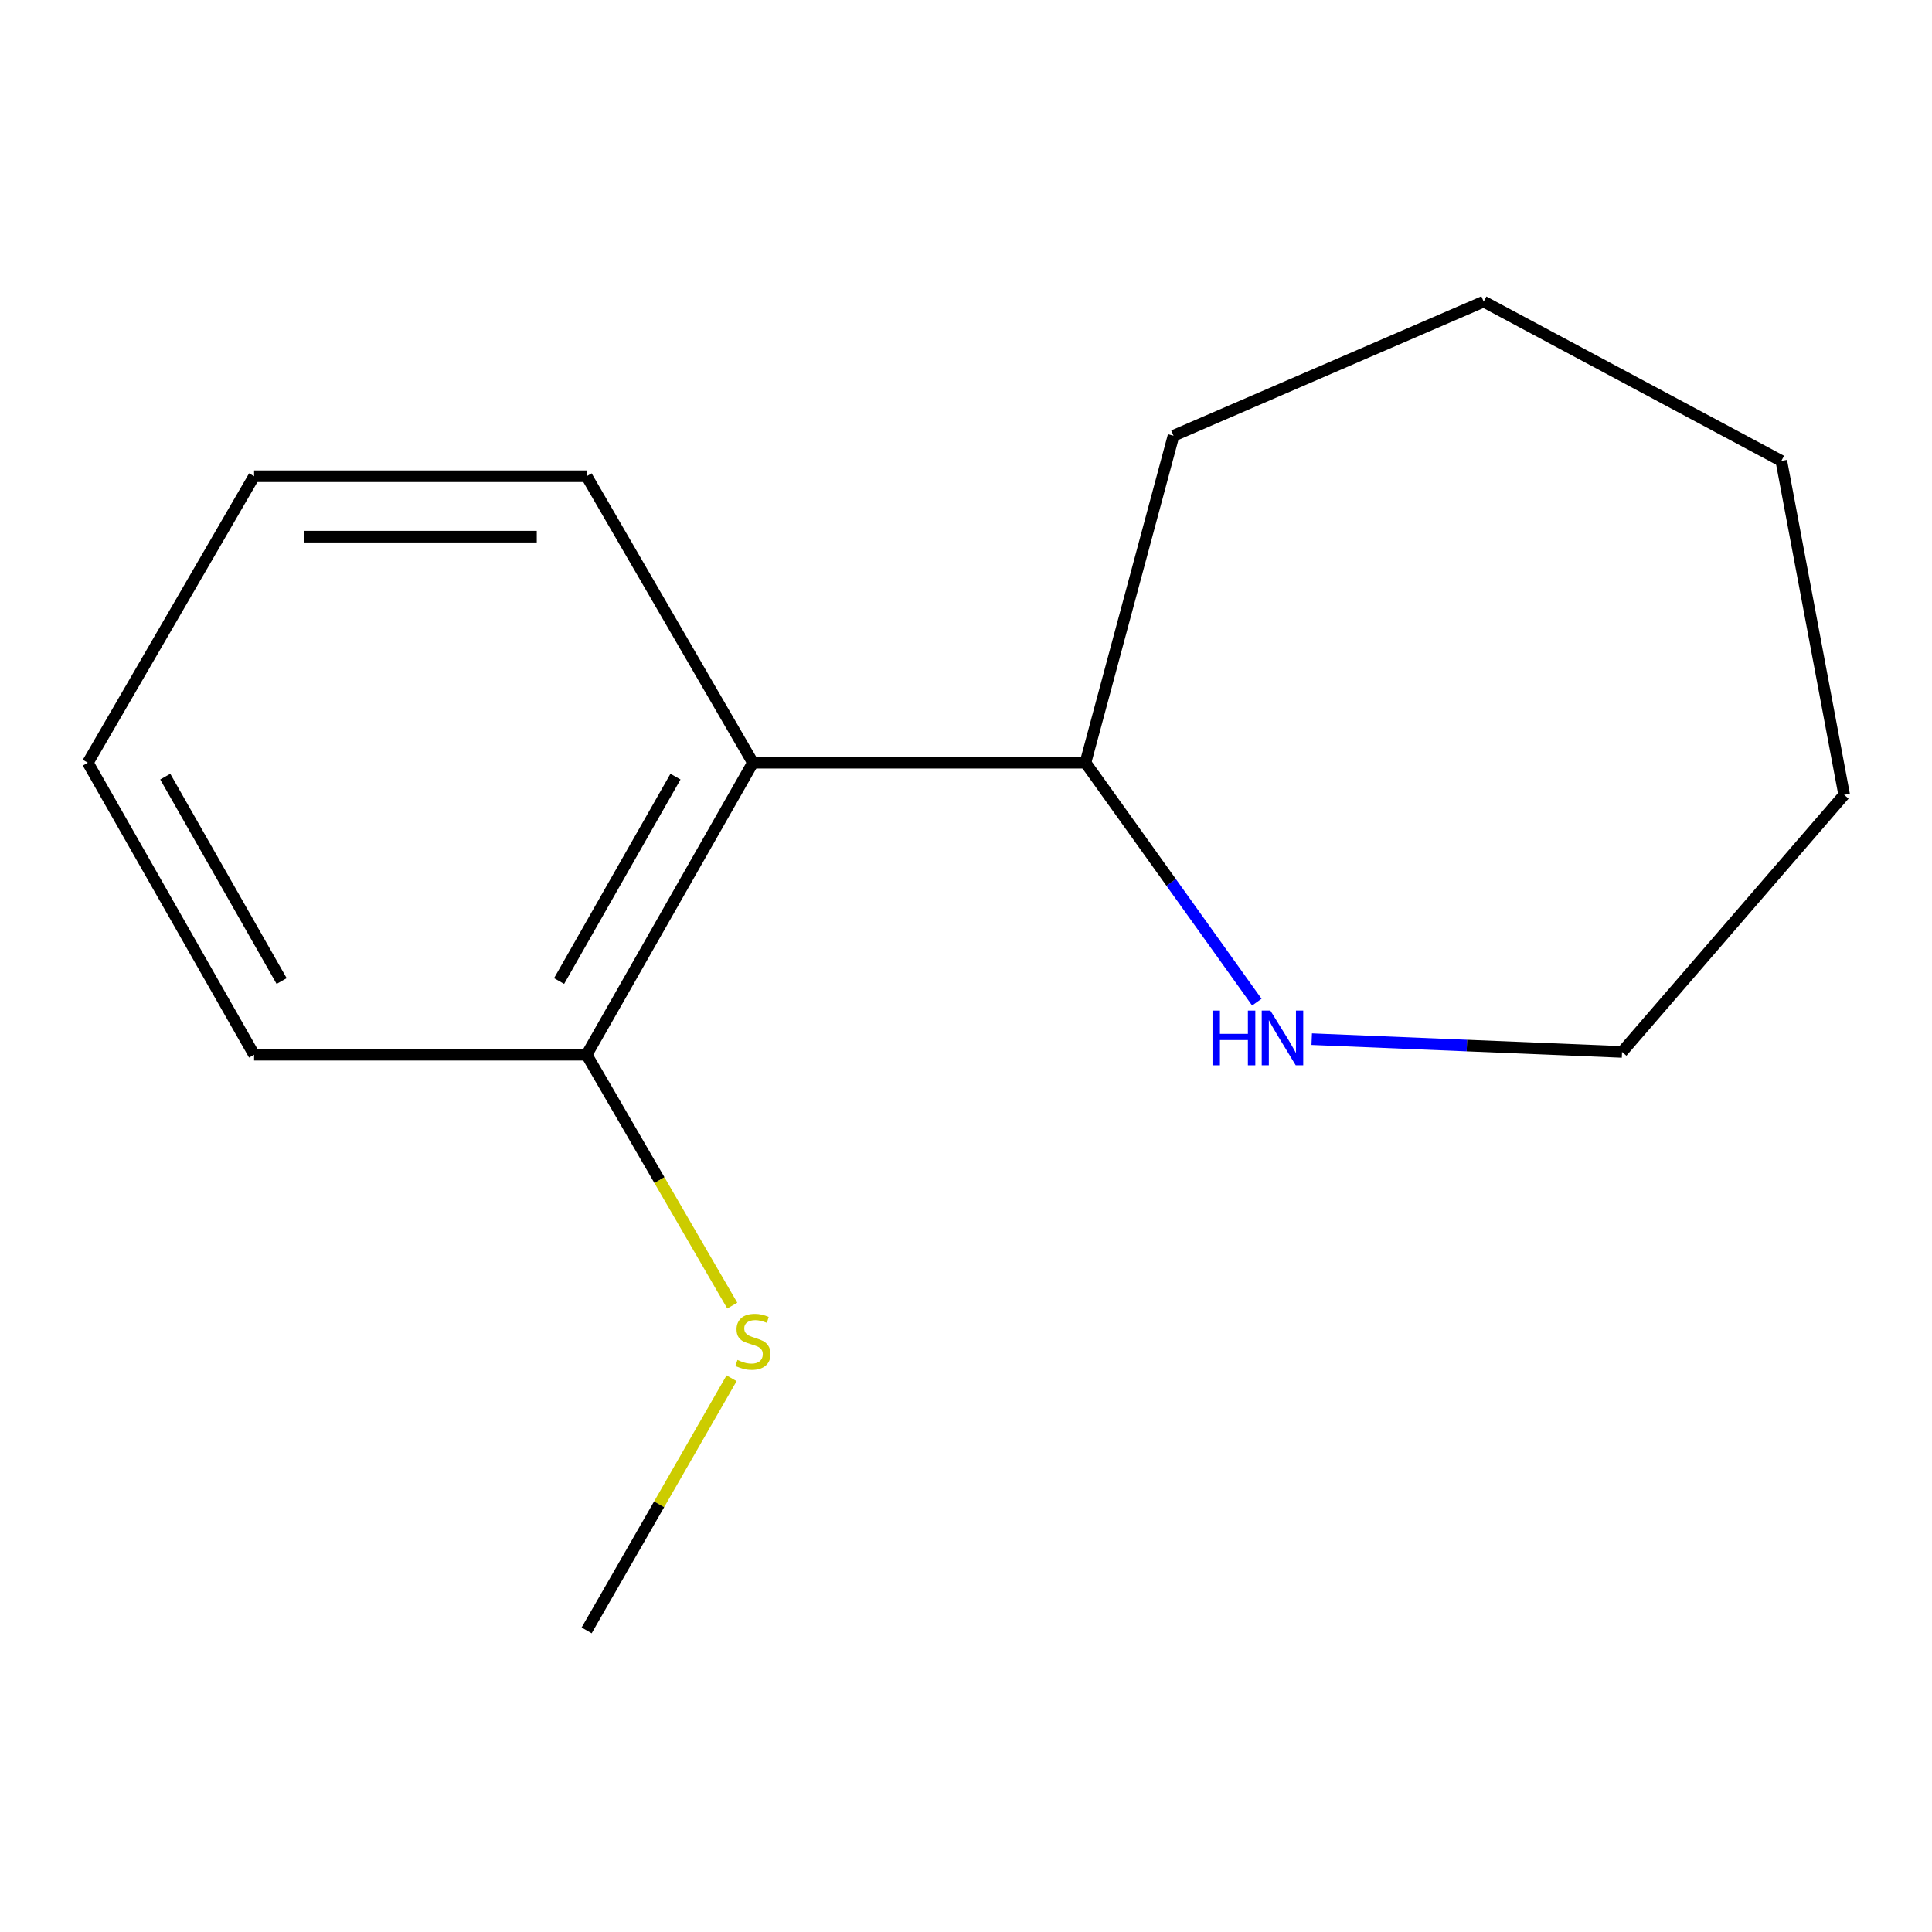 <?xml version='1.0' encoding='iso-8859-1'?>
<svg version='1.1' baseProfile='full'
              xmlns='http://www.w3.org/2000/svg'
                      xmlns:rdkit='http://www.rdkit.org/xml'
                      xmlns:xlink='http://www.w3.org/1999/xlink'
                  xml:space='preserve'
width='1000px' height='1000px' viewBox='0 0 1000 1000'>
<!-- END OF HEADER -->
<rect style='opacity:1.0;fill:#FFFFFF;stroke:none' width='1000' height='1000' x='0' y='0'> </rect>
<path class='bond-1' d='M 389.707,394.779 L 561.833,394.779' style='fill:none;fill-rule:evenodd;stroke:#000000;stroke-width:6px;stroke-linecap:butt;stroke-linejoin:miter;stroke-opacity:1' />
<path class='bond-2' d='M 389.707,394.779 L 303.644,545.924' style='fill:none;fill-rule:evenodd;stroke:#000000;stroke-width:6px;stroke-linecap:butt;stroke-linejoin:miter;stroke-opacity:1' />
<path class='bond-2' d='M 349.629,401.981 L 289.385,507.782' style='fill:none;fill-rule:evenodd;stroke:#000000;stroke-width:6px;stroke-linecap:butt;stroke-linejoin:miter;stroke-opacity:1' />
<path class='bond-4' d='M 389.707,394.779 L 303.644,246.5' style='fill:none;fill-rule:evenodd;stroke:#000000;stroke-width:6px;stroke-linecap:butt;stroke-linejoin:miter;stroke-opacity:1' />
<path class='bond-0' d='M 650.536,518.699 L 606.185,456.739' style='fill:none;fill-rule:evenodd;stroke:#0000FF;stroke-width:6px;stroke-linecap:butt;stroke-linejoin:miter;stroke-opacity:1' />
<path class='bond-0' d='M 606.185,456.739 L 561.833,394.779' style='fill:none;fill-rule:evenodd;stroke:#000000;stroke-width:6px;stroke-linecap:butt;stroke-linejoin:miter;stroke-opacity:1' />
<path class='bond-5' d='M 678.944,537.863 L 759.254,541.172' style='fill:none;fill-rule:evenodd;stroke:#0000FF;stroke-width:6px;stroke-linecap:butt;stroke-linejoin:miter;stroke-opacity:1' />
<path class='bond-5' d='M 759.254,541.172 L 839.563,544.482' style='fill:none;fill-rule:evenodd;stroke:#000000;stroke-width:6px;stroke-linecap:butt;stroke-linejoin:miter;stroke-opacity:1' />
<path class='bond-7' d='M 561.833,394.779 L 607.41,225.536' style='fill:none;fill-rule:evenodd;stroke:#000000;stroke-width:6px;stroke-linecap:butt;stroke-linejoin:miter;stroke-opacity:1' />
<path class='bond-3' d='M 303.644,545.924 L 341.333,610.851' style='fill:none;fill-rule:evenodd;stroke:#000000;stroke-width:6px;stroke-linecap:butt;stroke-linejoin:miter;stroke-opacity:1' />
<path class='bond-3' d='M 341.333,610.851 L 379.023,675.779' style='fill:none;fill-rule:evenodd;stroke:#CCCC00;stroke-width:6px;stroke-linecap:butt;stroke-linejoin:miter;stroke-opacity:1' />
<path class='bond-6' d='M 303.644,545.924 L 131.518,545.924' style='fill:none;fill-rule:evenodd;stroke:#000000;stroke-width:6px;stroke-linecap:butt;stroke-linejoin:miter;stroke-opacity:1' />
<path class='bond-8' d='M 378.671,713.382 L 341.157,778.635' style='fill:none;fill-rule:evenodd;stroke:#CCCC00;stroke-width:6px;stroke-linecap:butt;stroke-linejoin:miter;stroke-opacity:1' />
<path class='bond-8' d='M 341.157,778.635 L 303.644,843.888' style='fill:none;fill-rule:evenodd;stroke:#000000;stroke-width:6px;stroke-linecap:butt;stroke-linejoin:miter;stroke-opacity:1' />
<path class='bond-9' d='M 303.644,246.5 L 131.518,246.5' style='fill:none;fill-rule:evenodd;stroke:#000000;stroke-width:6px;stroke-linecap:butt;stroke-linejoin:miter;stroke-opacity:1' />
<path class='bond-9' d='M 277.825,277.764 L 157.337,277.764' style='fill:none;fill-rule:evenodd;stroke:#000000;stroke-width:6px;stroke-linecap:butt;stroke-linejoin:miter;stroke-opacity:1' />
<path class='bond-10' d='M 839.563,544.482 L 954.545,411.401' style='fill:none;fill-rule:evenodd;stroke:#000000;stroke-width:6px;stroke-linecap:butt;stroke-linejoin:miter;stroke-opacity:1' />
<path class='bond-14' d='M 131.518,545.924 L 45.455,394.779' style='fill:none;fill-rule:evenodd;stroke:#000000;stroke-width:6px;stroke-linecap:butt;stroke-linejoin:miter;stroke-opacity:1' />
<path class='bond-14' d='M 145.777,507.782 L 85.532,401.981' style='fill:none;fill-rule:evenodd;stroke:#000000;stroke-width:6px;stroke-linecap:butt;stroke-linejoin:miter;stroke-opacity:1' />
<path class='bond-12' d='M 607.41,225.536 L 767.951,156.112' style='fill:none;fill-rule:evenodd;stroke:#000000;stroke-width:6px;stroke-linecap:butt;stroke-linejoin:miter;stroke-opacity:1' />
<path class='bond-11' d='M 131.518,246.5 L 45.455,394.779' style='fill:none;fill-rule:evenodd;stroke:#000000;stroke-width:6px;stroke-linecap:butt;stroke-linejoin:miter;stroke-opacity:1' />
<path class='bond-15' d='M 954.545,411.401 L 922.013,238.563' style='fill:none;fill-rule:evenodd;stroke:#000000;stroke-width:6px;stroke-linecap:butt;stroke-linejoin:miter;stroke-opacity:1' />
<path class='bond-13' d='M 767.951,156.112 L 922.013,238.563' style='fill:none;fill-rule:evenodd;stroke:#000000;stroke-width:6px;stroke-linecap:butt;stroke-linejoin:miter;stroke-opacity:1' />
<path  class='atom-1' d='M 627.587 523.079
L 631.427 523.079
L 631.427 535.119
L 645.907 535.119
L 645.907 523.079
L 649.747 523.079
L 649.747 551.399
L 645.907 551.399
L 645.907 538.319
L 631.427 538.319
L 631.427 551.399
L 627.587 551.399
L 627.587 523.079
' fill='#0000FF'/>
<path  class='atom-1' d='M 657.547 523.079
L 666.827 538.079
Q 667.747 539.559, 669.227 542.239
Q 670.707 544.919, 670.787 545.079
L 670.787 523.079
L 674.547 523.079
L 674.547 551.399
L 670.667 551.399
L 660.707 534.999
Q 659.547 533.079, 658.307 530.879
Q 657.107 528.679, 656.747 527.999
L 656.747 551.399
L 653.067 551.399
L 653.067 523.079
L 657.547 523.079
' fill='#0000FF'/>
<path  class='atom-4' d='M 381.707 703.905
Q 382.027 704.025, 383.347 704.585
Q 384.667 705.145, 386.107 705.505
Q 387.587 705.825, 389.027 705.825
Q 391.707 705.825, 393.267 704.545
Q 394.827 703.225, 394.827 700.945
Q 394.827 699.385, 394.027 698.425
Q 393.267 697.465, 392.067 696.945
Q 390.867 696.425, 388.867 695.825
Q 386.347 695.065, 384.827 694.345
Q 383.347 693.625, 382.267 692.105
Q 381.227 690.585, 381.227 688.025
Q 381.227 684.465, 383.627 682.265
Q 386.067 680.065, 390.867 680.065
Q 394.147 680.065, 397.867 681.625
L 396.947 684.705
Q 393.547 683.305, 390.987 683.305
Q 388.227 683.305, 386.707 684.465
Q 385.187 685.585, 385.227 687.545
Q 385.227 689.065, 385.987 689.985
Q 386.787 690.905, 387.907 691.425
Q 389.067 691.945, 390.987 692.545
Q 393.547 693.345, 395.067 694.145
Q 396.587 694.945, 397.667 696.585
Q 398.787 698.185, 398.787 700.945
Q 398.787 704.865, 396.147 706.985
Q 393.547 709.065, 389.187 709.065
Q 386.667 709.065, 384.747 708.505
Q 382.867 707.985, 380.627 707.065
L 381.707 703.905
' fill='#CCCC00'/>
</svg>
